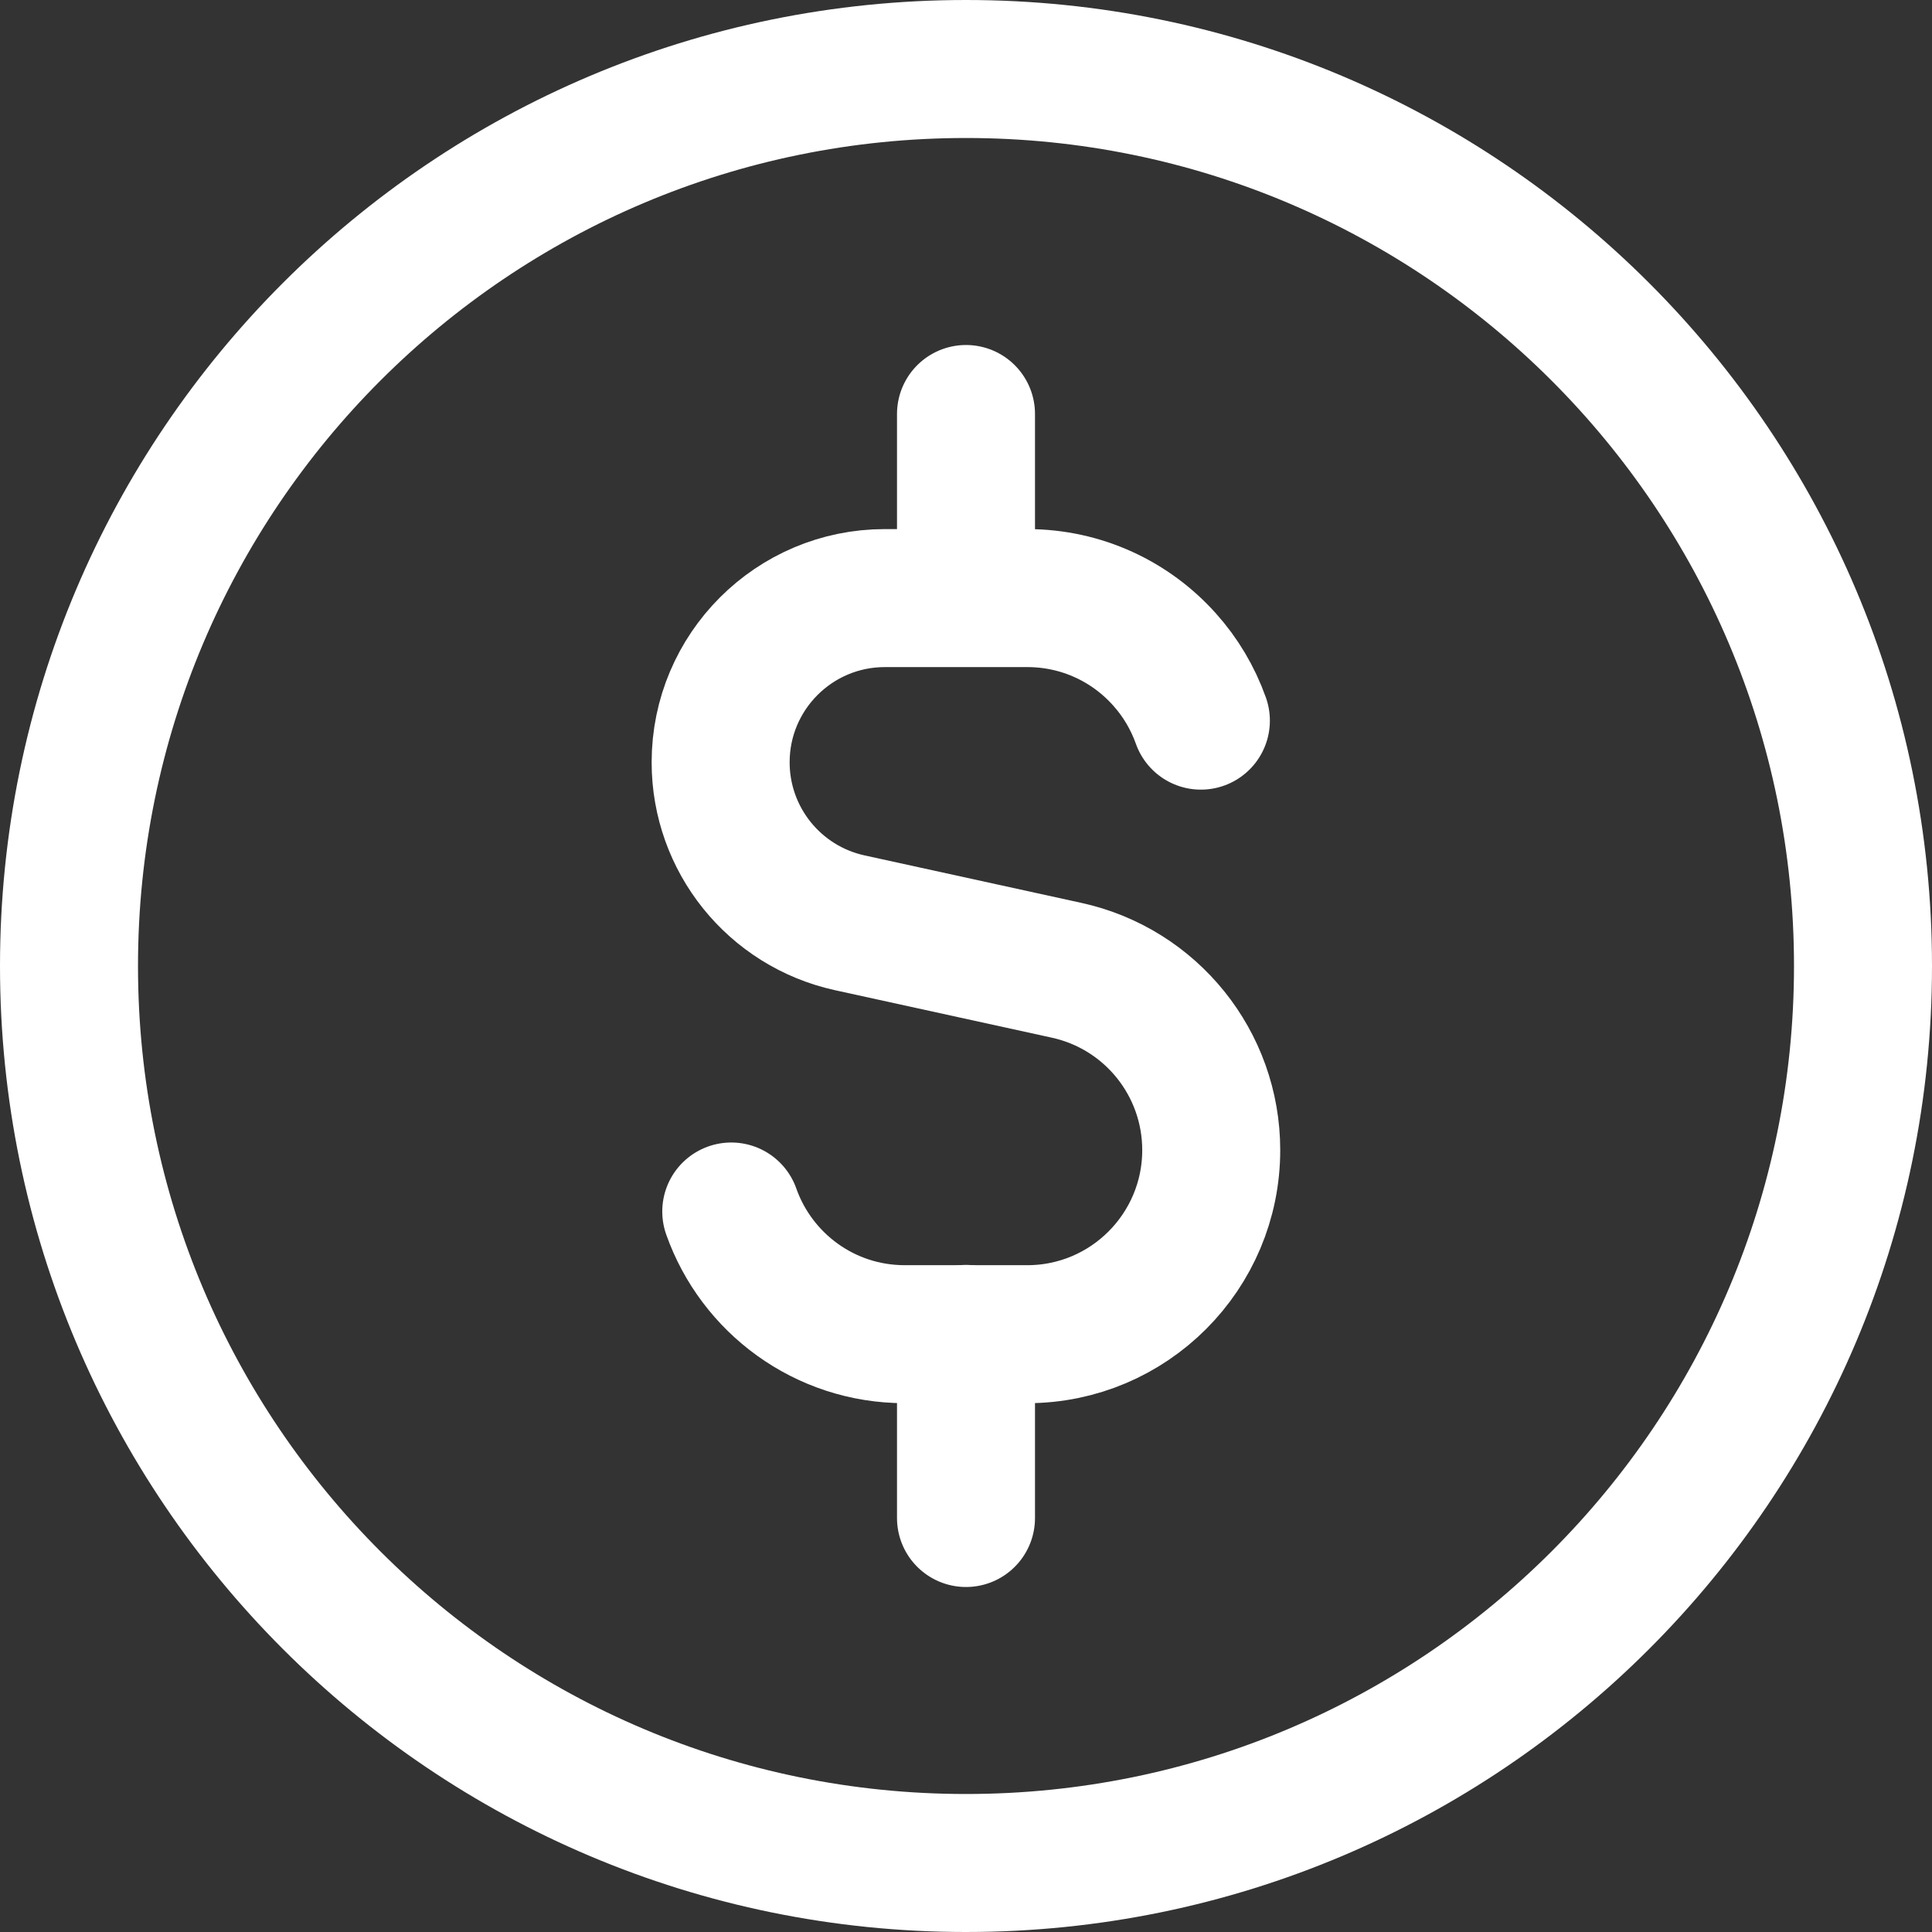 <svg xmlns="http://www.w3.org/2000/svg" fill="none" viewBox="0 0 14 14" id="Dollar-Coin--Streamline-Core.svg" height="14" width="14"><rect x="0" y="0" width="14" height="14" fill="#333333" stroke="none"/><desc>Dollar Coin Streamline Icon: https://streamlinehq.com</desc><g id="dollar-coin--accounting-billing-payment-cash-coin-currency-money-finance"><path id="Vector" stroke="#ffffff" stroke-linecap="round" stroke-linejoin="round" d="M7 13.5c3.59 0 6.5 -2.91 6.5 -6.5C13.5 3.41 10.59 0.5 7 0.5 3.41 0.5 0.5 3.41 0.5 7c0 3.59 2.91 6.5 6.5 6.5Z" stroke-width="1"></path><path id="Vector 3" stroke="#ffffff" stroke-linecap="round" stroke-linejoin="round" d="M8.702 5.222c-0.059 -0.166 -0.149 -0.316 -0.264 -0.444 -0.244 -0.273 -0.599 -0.444 -0.994 -0.444H6.412c-0.657 0 -1.19 0.533 -1.19 1.19 0 0.559 0.389 1.043 0.936 1.163l1.571 0.344c0.612 0.134 1.048 0.676 1.048 1.303 0 0.736 -0.597 1.334 -1.333 1.334H6.556c-0.581 0 -1.074 -0.371 -1.257 -0.889" stroke-width="1"></path><path id="Vector 2489" stroke="#ffffff" stroke-linecap="round" stroke-linejoin="round" d="M7 4.333V3" stroke-width="1"></path><path id="Vector 2490" stroke="#ffffff" stroke-linecap="round" stroke-linejoin="round" d="M7 11V9.666" stroke-width="1"></path></g></svg>